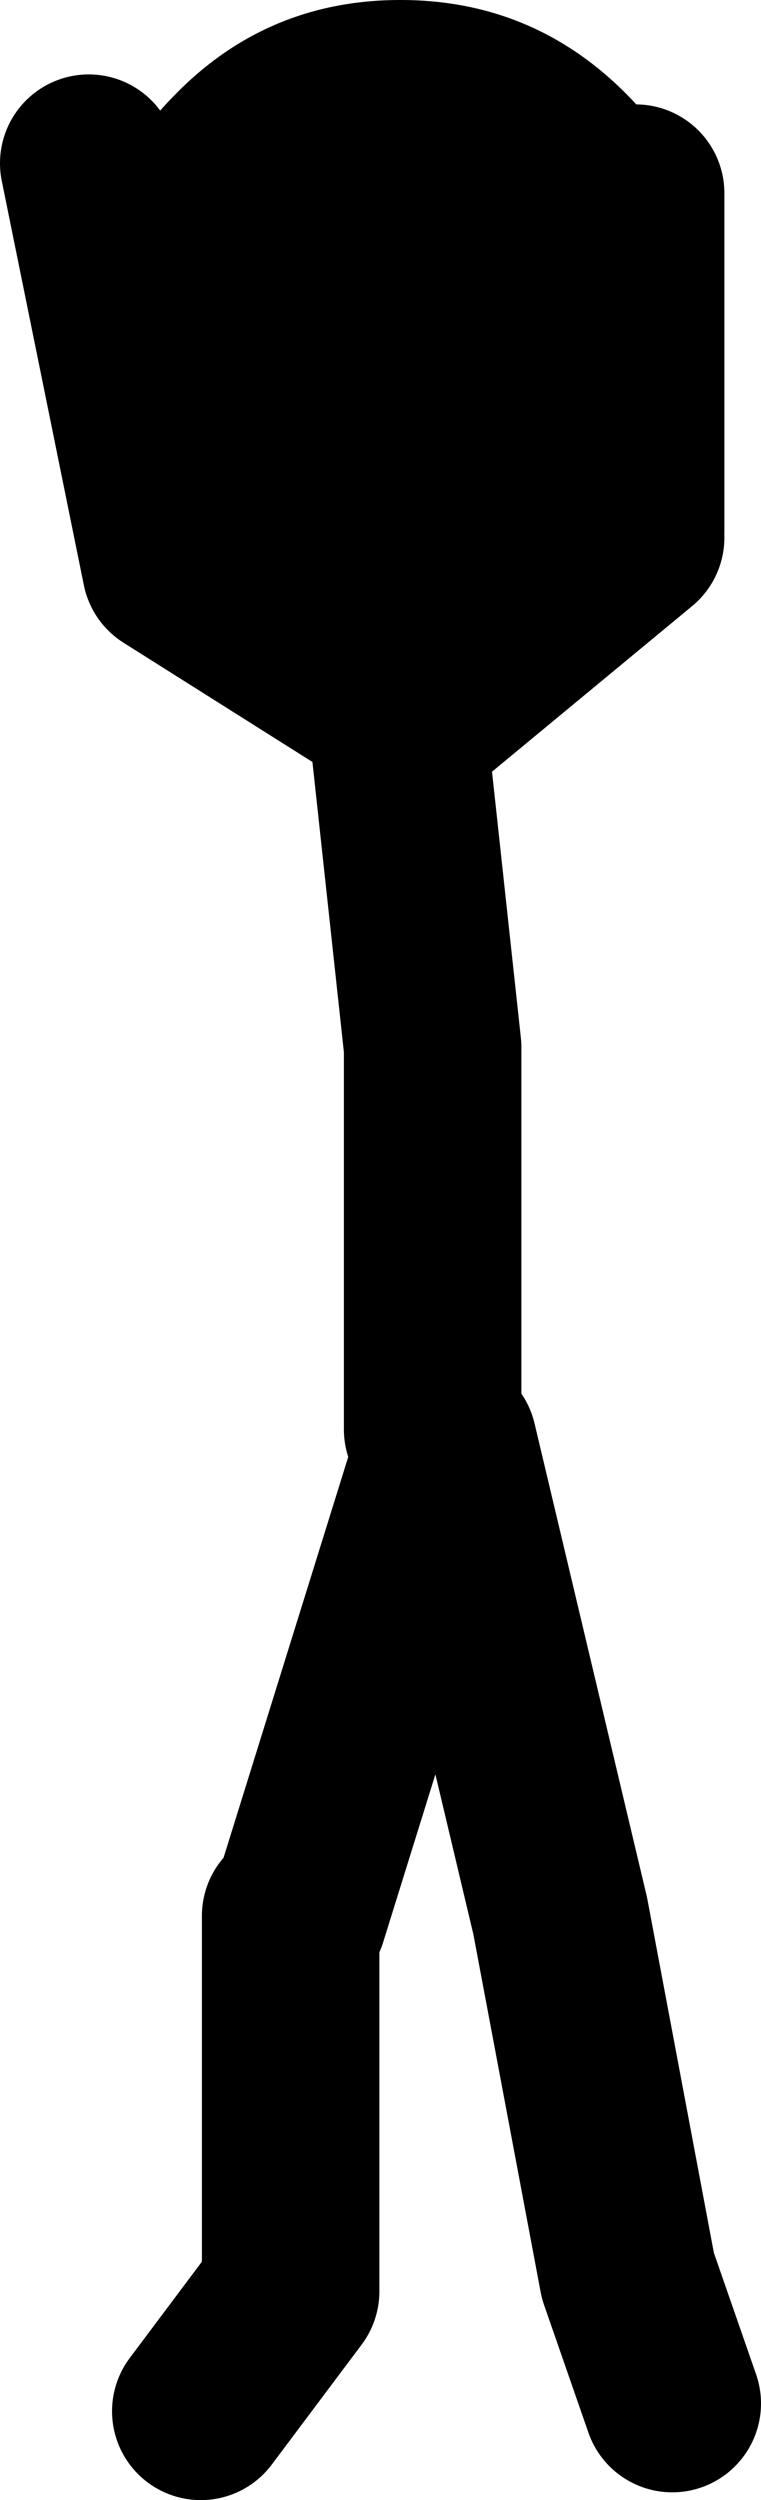 <?xml version="1.0" encoding="UTF-8" standalone="no"?>
<svg xmlns:xlink="http://www.w3.org/1999/xlink" height="112.55px" width="34.3px" xmlns="http://www.w3.org/2000/svg">
  <g transform="matrix(1.0, 0.0, 0.0, 1.0, 28.9, 60.55)">
    <path d="M-9.4 3.8 L-9.4 -13.4 -11.05 -28.6 -21.2 -35.0 -24.9 -53.2 M-10.05 -28.25 L-0.25 -36.35 M-0.25 -36.7 L-0.25 -51.85 M-9.05 5.15 L-15.45 25.7 M-15.8 25.7 L-15.8 42.6 -19.85 48.0 M-8.7 4.45 L-3.65 25.7 -0.6 41.9 1.4 47.65" fill="none" stroke="#000000" stroke-linecap="round" stroke-linejoin="round" stroke-width="8.0"/>
    <path d="M-25.15 -46.25 Q-25.15 -52.15 -20.95 -56.35 -16.8 -60.55 -10.85 -60.55 -4.9 -60.55 -0.7 -56.35 3.5 -52.15 3.5 -46.25 3.5 -40.3 -0.7 -36.1 -4.9 -31.9 -10.85 -31.9 -16.8 -31.9 -20.95 -36.1 -25.15 -40.3 -25.15 -46.25" fill="#000000" fill-rule="evenodd" stroke="none"/>
  </g>
</svg>
